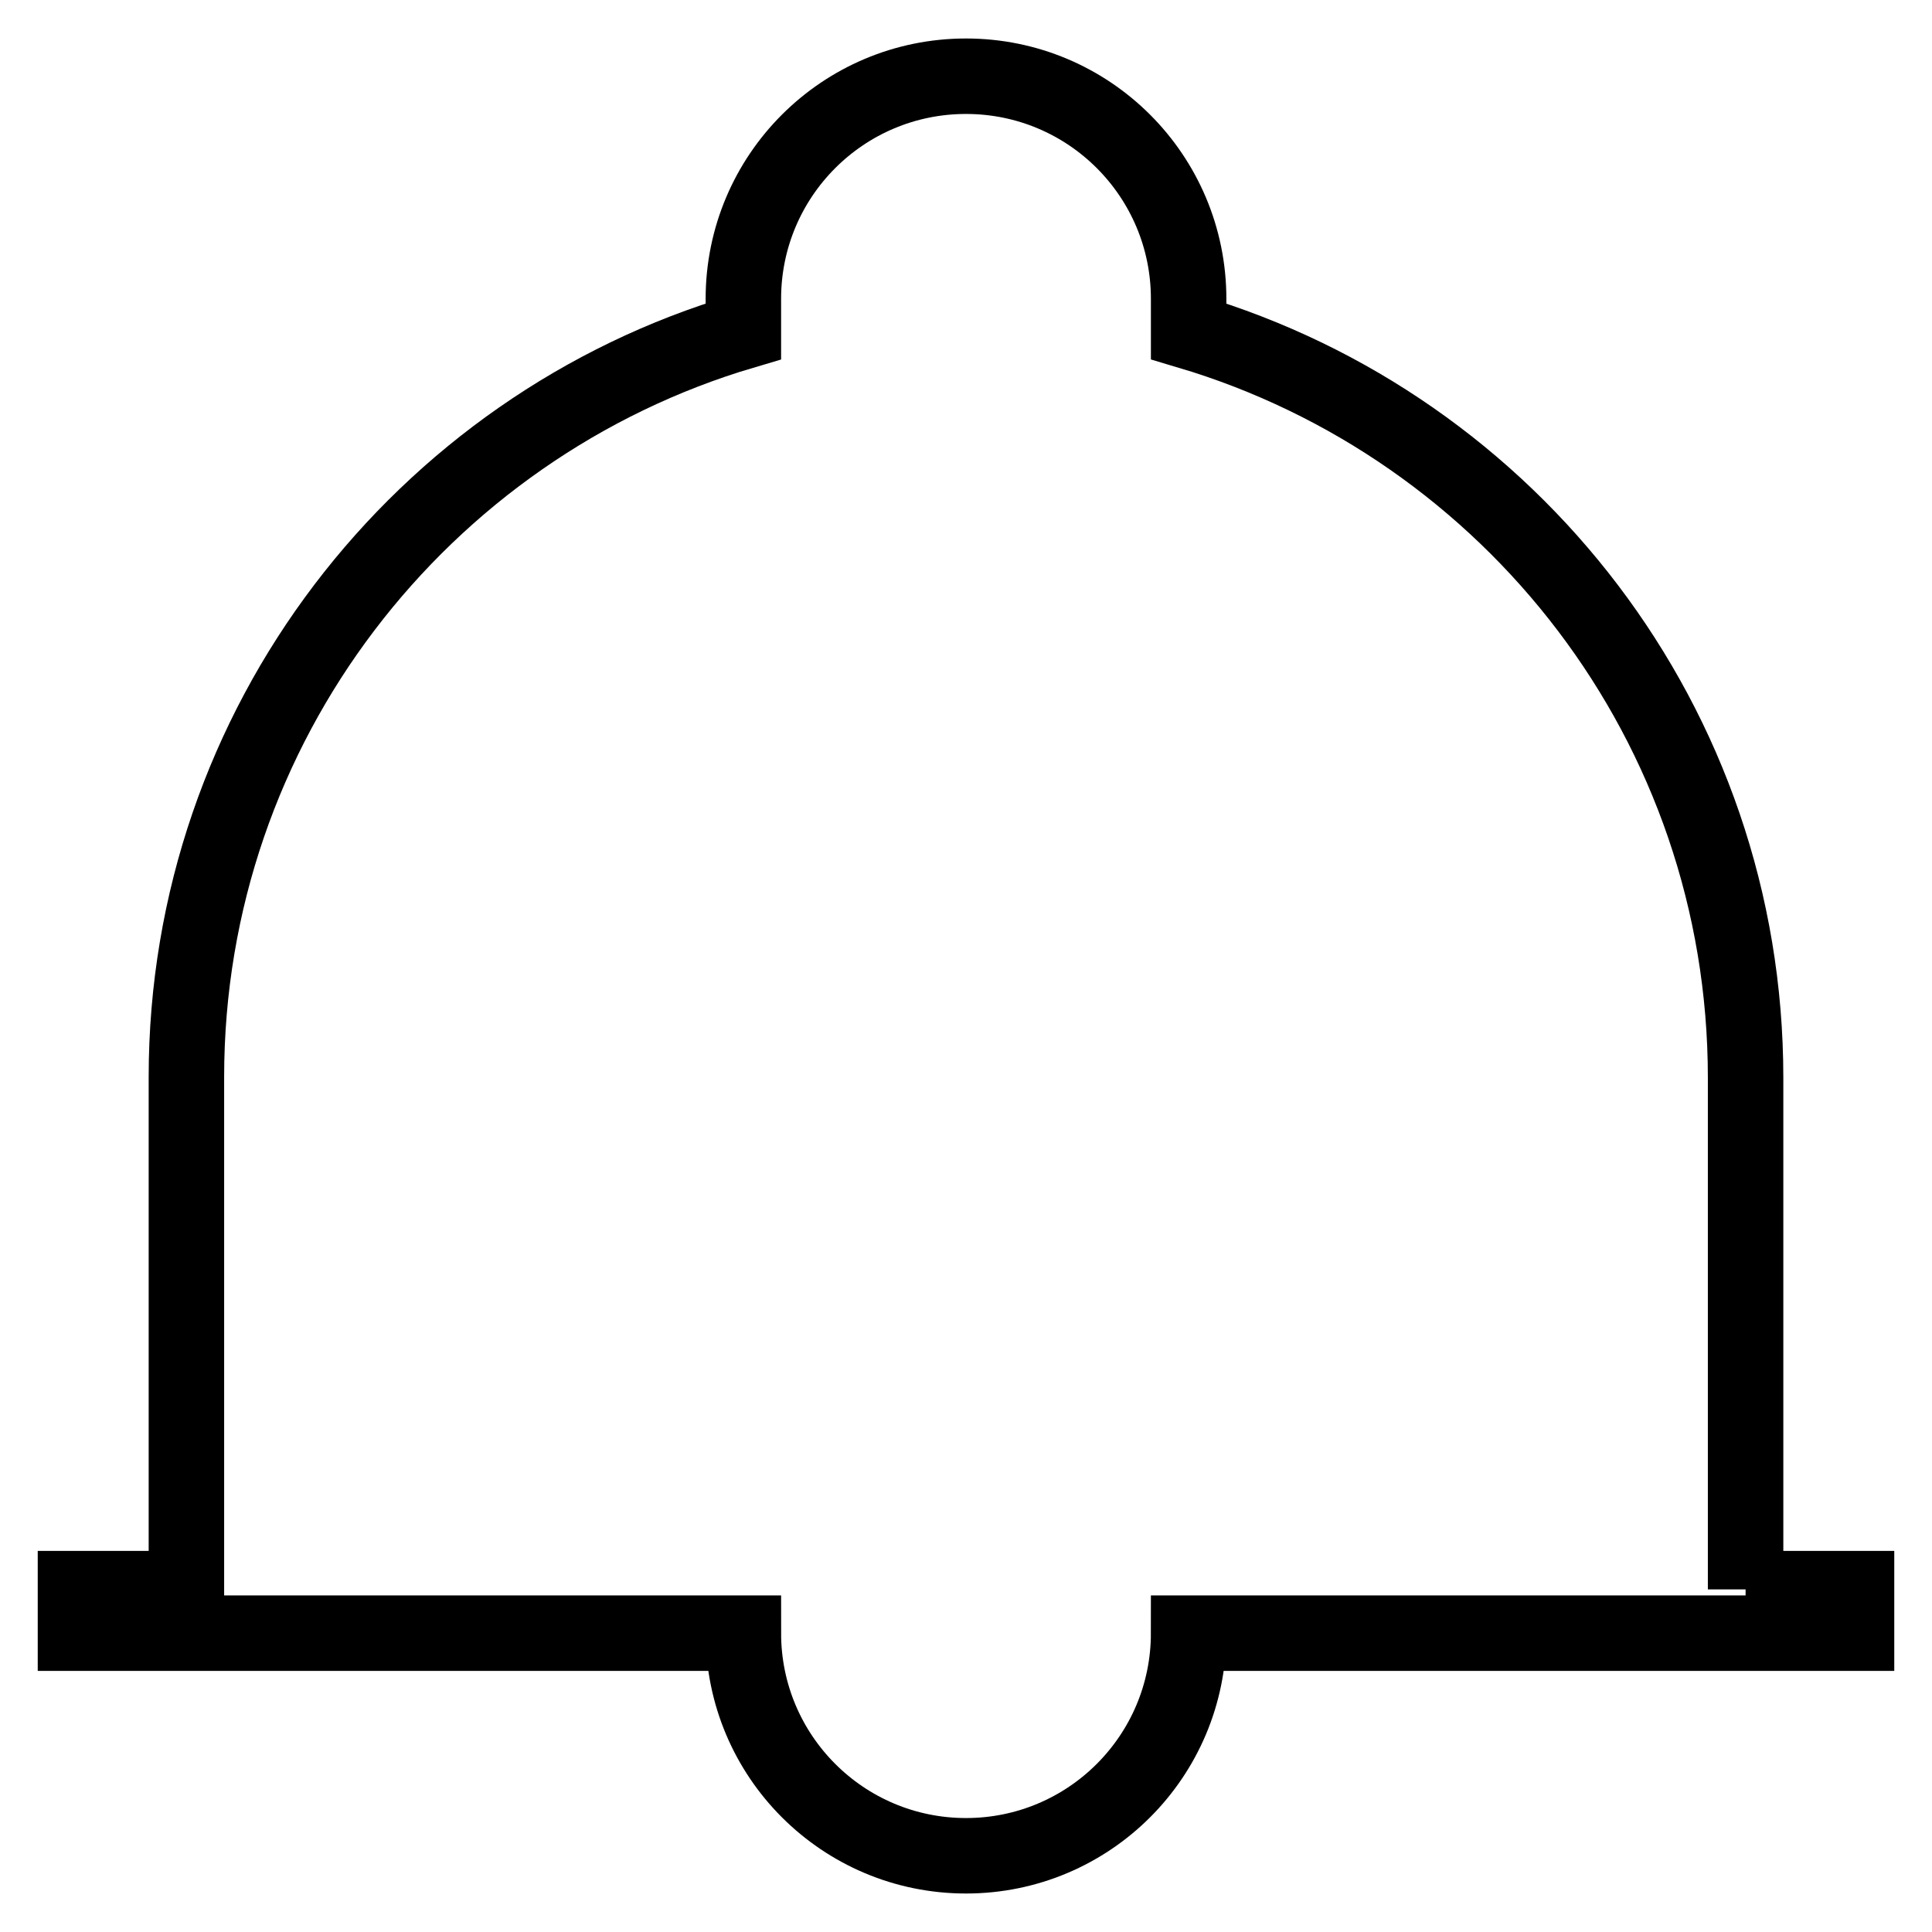 <?xml version="1.0" encoding="utf-8"?>
<!-- Svg Vector Icons : http://www.onlinewebfonts.com/icon -->
<!DOCTYPE svg PUBLIC "-//W3C//DTD SVG 1.1//EN" "http://www.w3.org/Graphics/SVG/1.1/DTD/svg11.dtd">
<svg version="1.1" xmlns="http://www.w3.org/2000/svg" xmlns:xlink="http://www.w3.org/1999/xlink" x="0px" y="0px" viewBox="0 0 256 256" enable-background="new 0 0 256 256" xml:space="preserve">
<g> <path stroke-width="10" fill-opacity="0" stroke="#000000"  d="M231.3,210.6v-67.8c0-46.8-31.1-86.2-73.8-98.9v-4.3c0-16.3-13.2-29.5-29.5-29.5 c-16.3,0-29.5,13.2-29.5,29.5v4.3C55.9,56.5,24.7,96,24.7,142.7v67.8H10v5.9h88.5c0,16.3,13.2,29.5,29.5,29.5 c16.3,0,29.5-13.2,29.5-29.5H246v-5.9H231.3z M231.3,210.6v-67.8c0-46.8-31.1-86.2-73.8-98.9v-4.3c0-16.3-13.2-29.5-29.5-29.5 c-16.3,0-29.5,13.2-29.5,29.5v4.3C55.9,56.5,24.7,96,24.7,142.7v67.8H10v5.9h88.5c0,16.3,13.2,29.5,29.5,29.5 c16.3,0,29.5-13.2,29.5-29.5H246v-5.9H231.3z"/></g>
</svg>